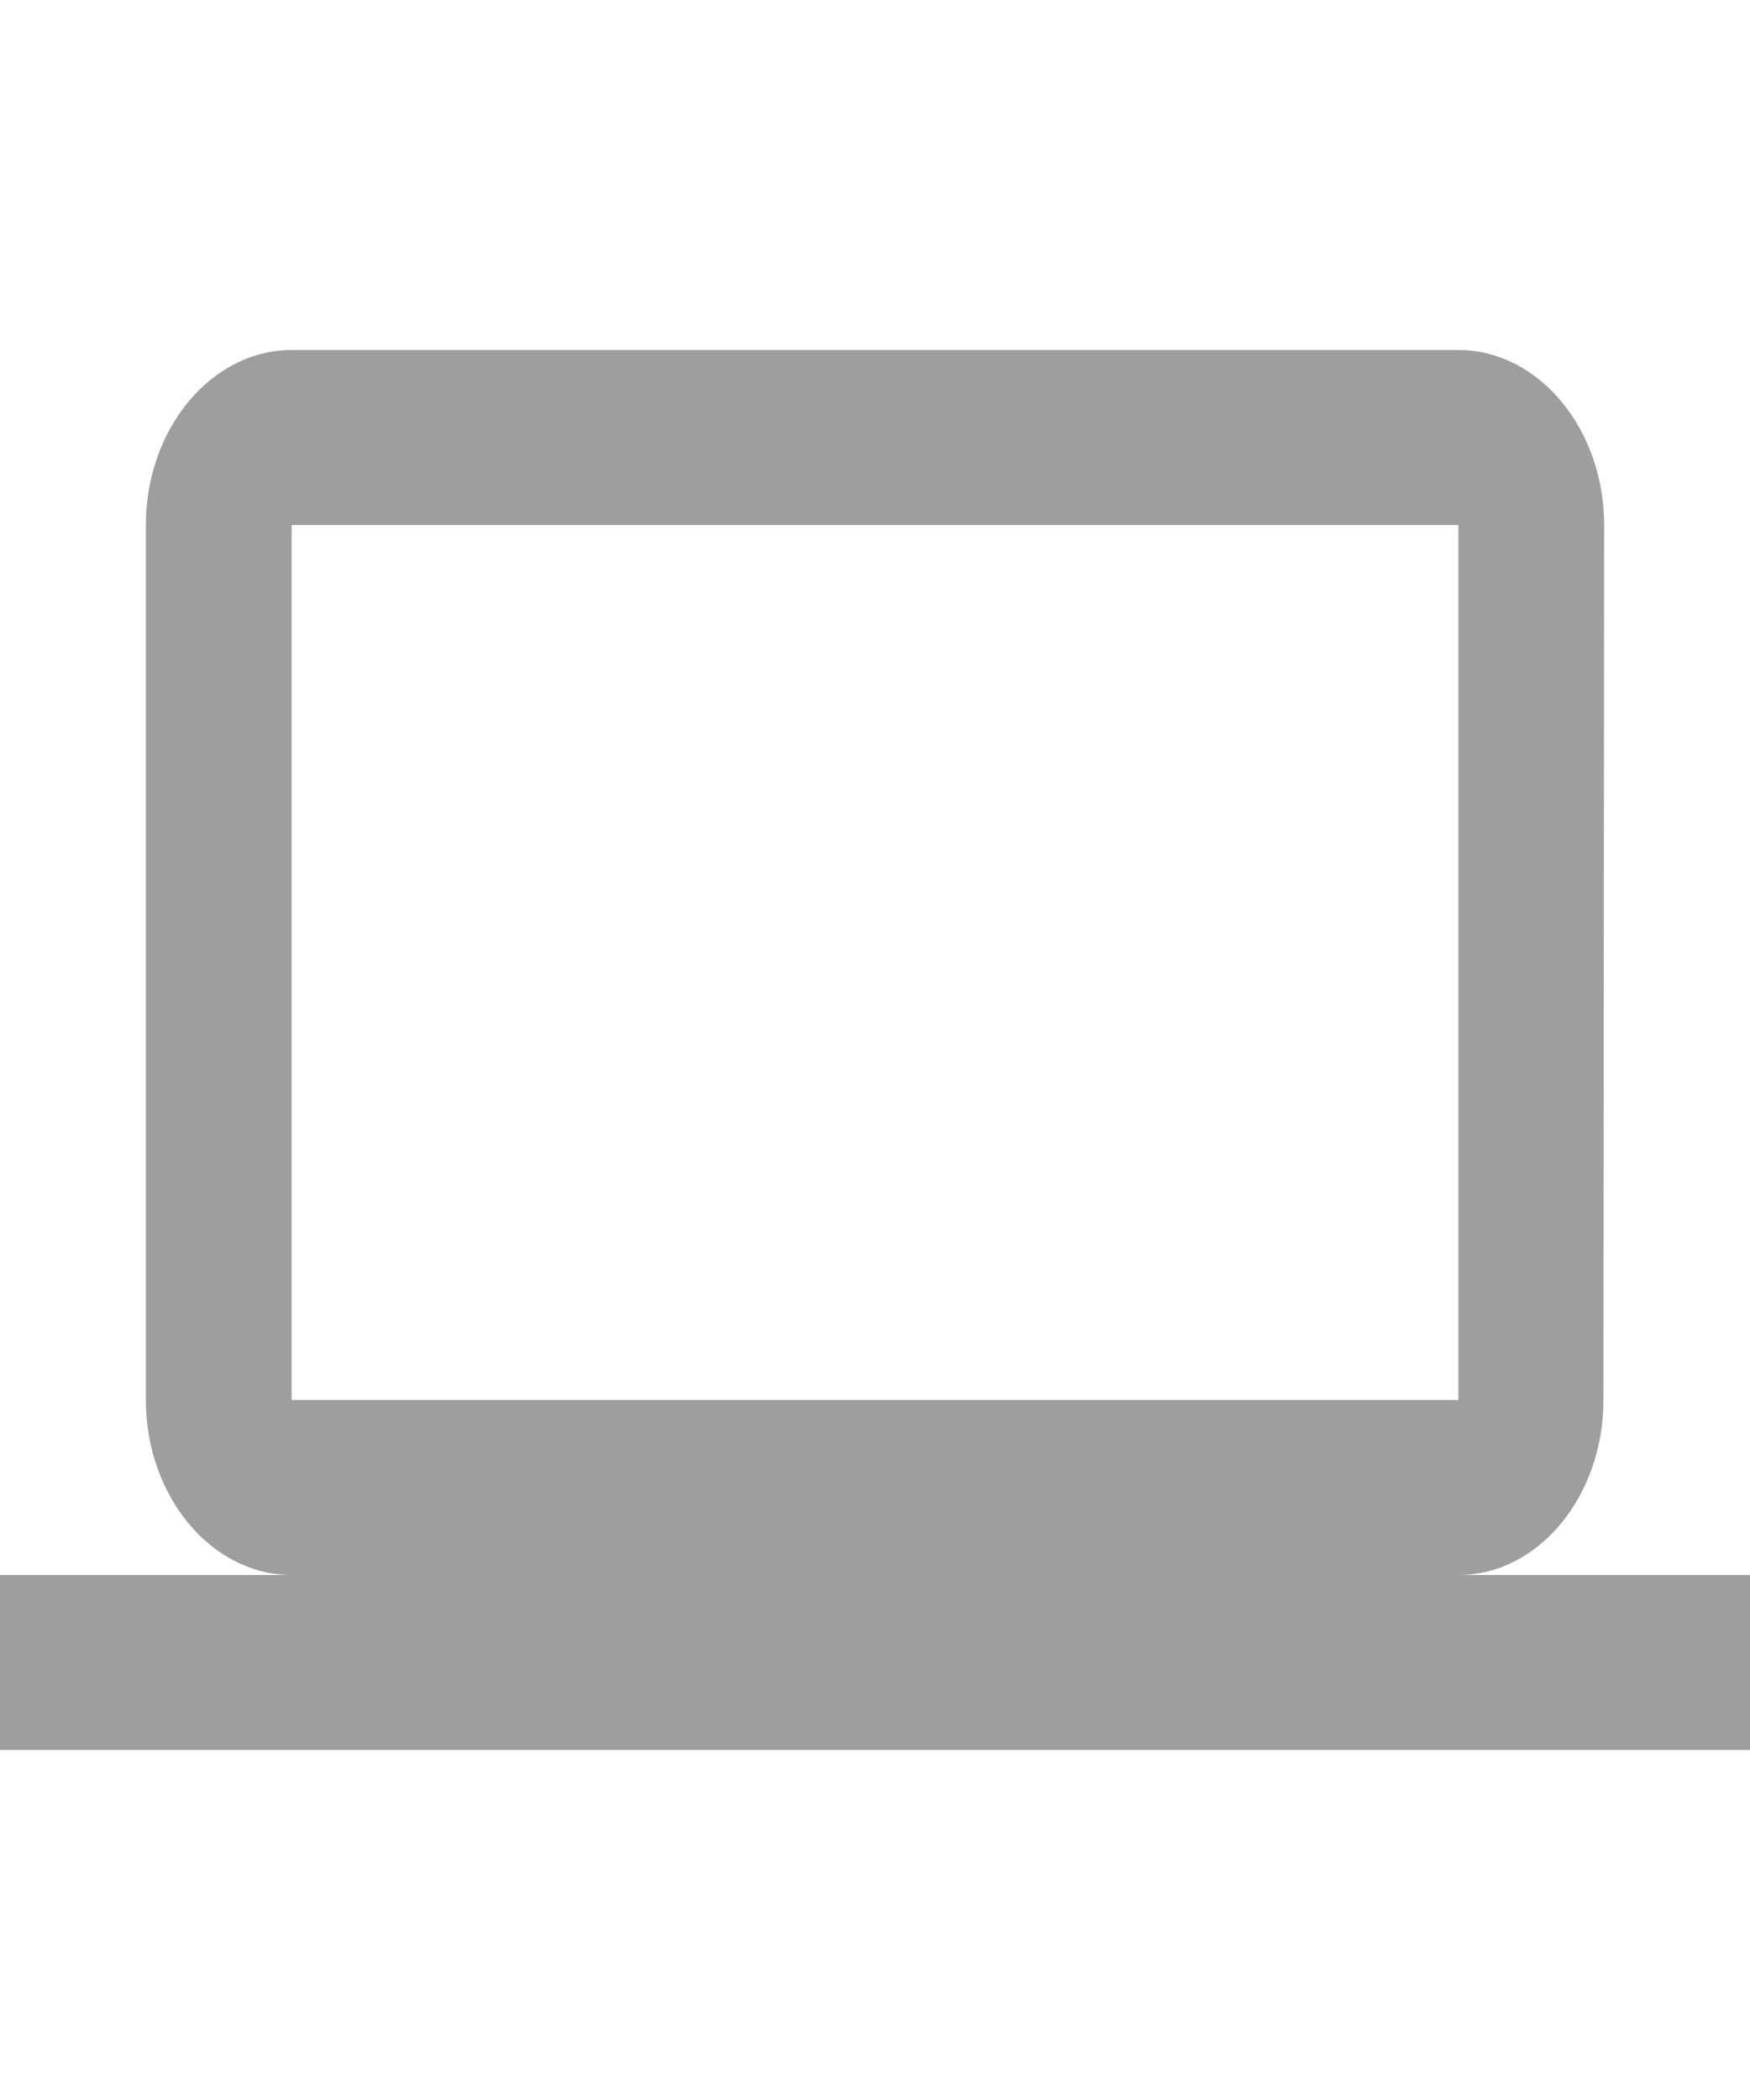 <svg width="20" height="24" viewBox="0 0 20 24" fill="none" xmlns="http://www.w3.org/2000/svg">
<path d="M16.667 18C17.583 18 18.325 17.1 18.325 16L18.333 6C18.333 4.9 17.583 4 16.667 4H3.333C2.417 4 1.667 4.9 1.667 6V16C1.667 17.1 2.417 18 3.333 18H0V20H20V18H16.667ZM3.333 6H16.667V16H3.333V6Z" fill="#9E9E9E"/>
</svg>
